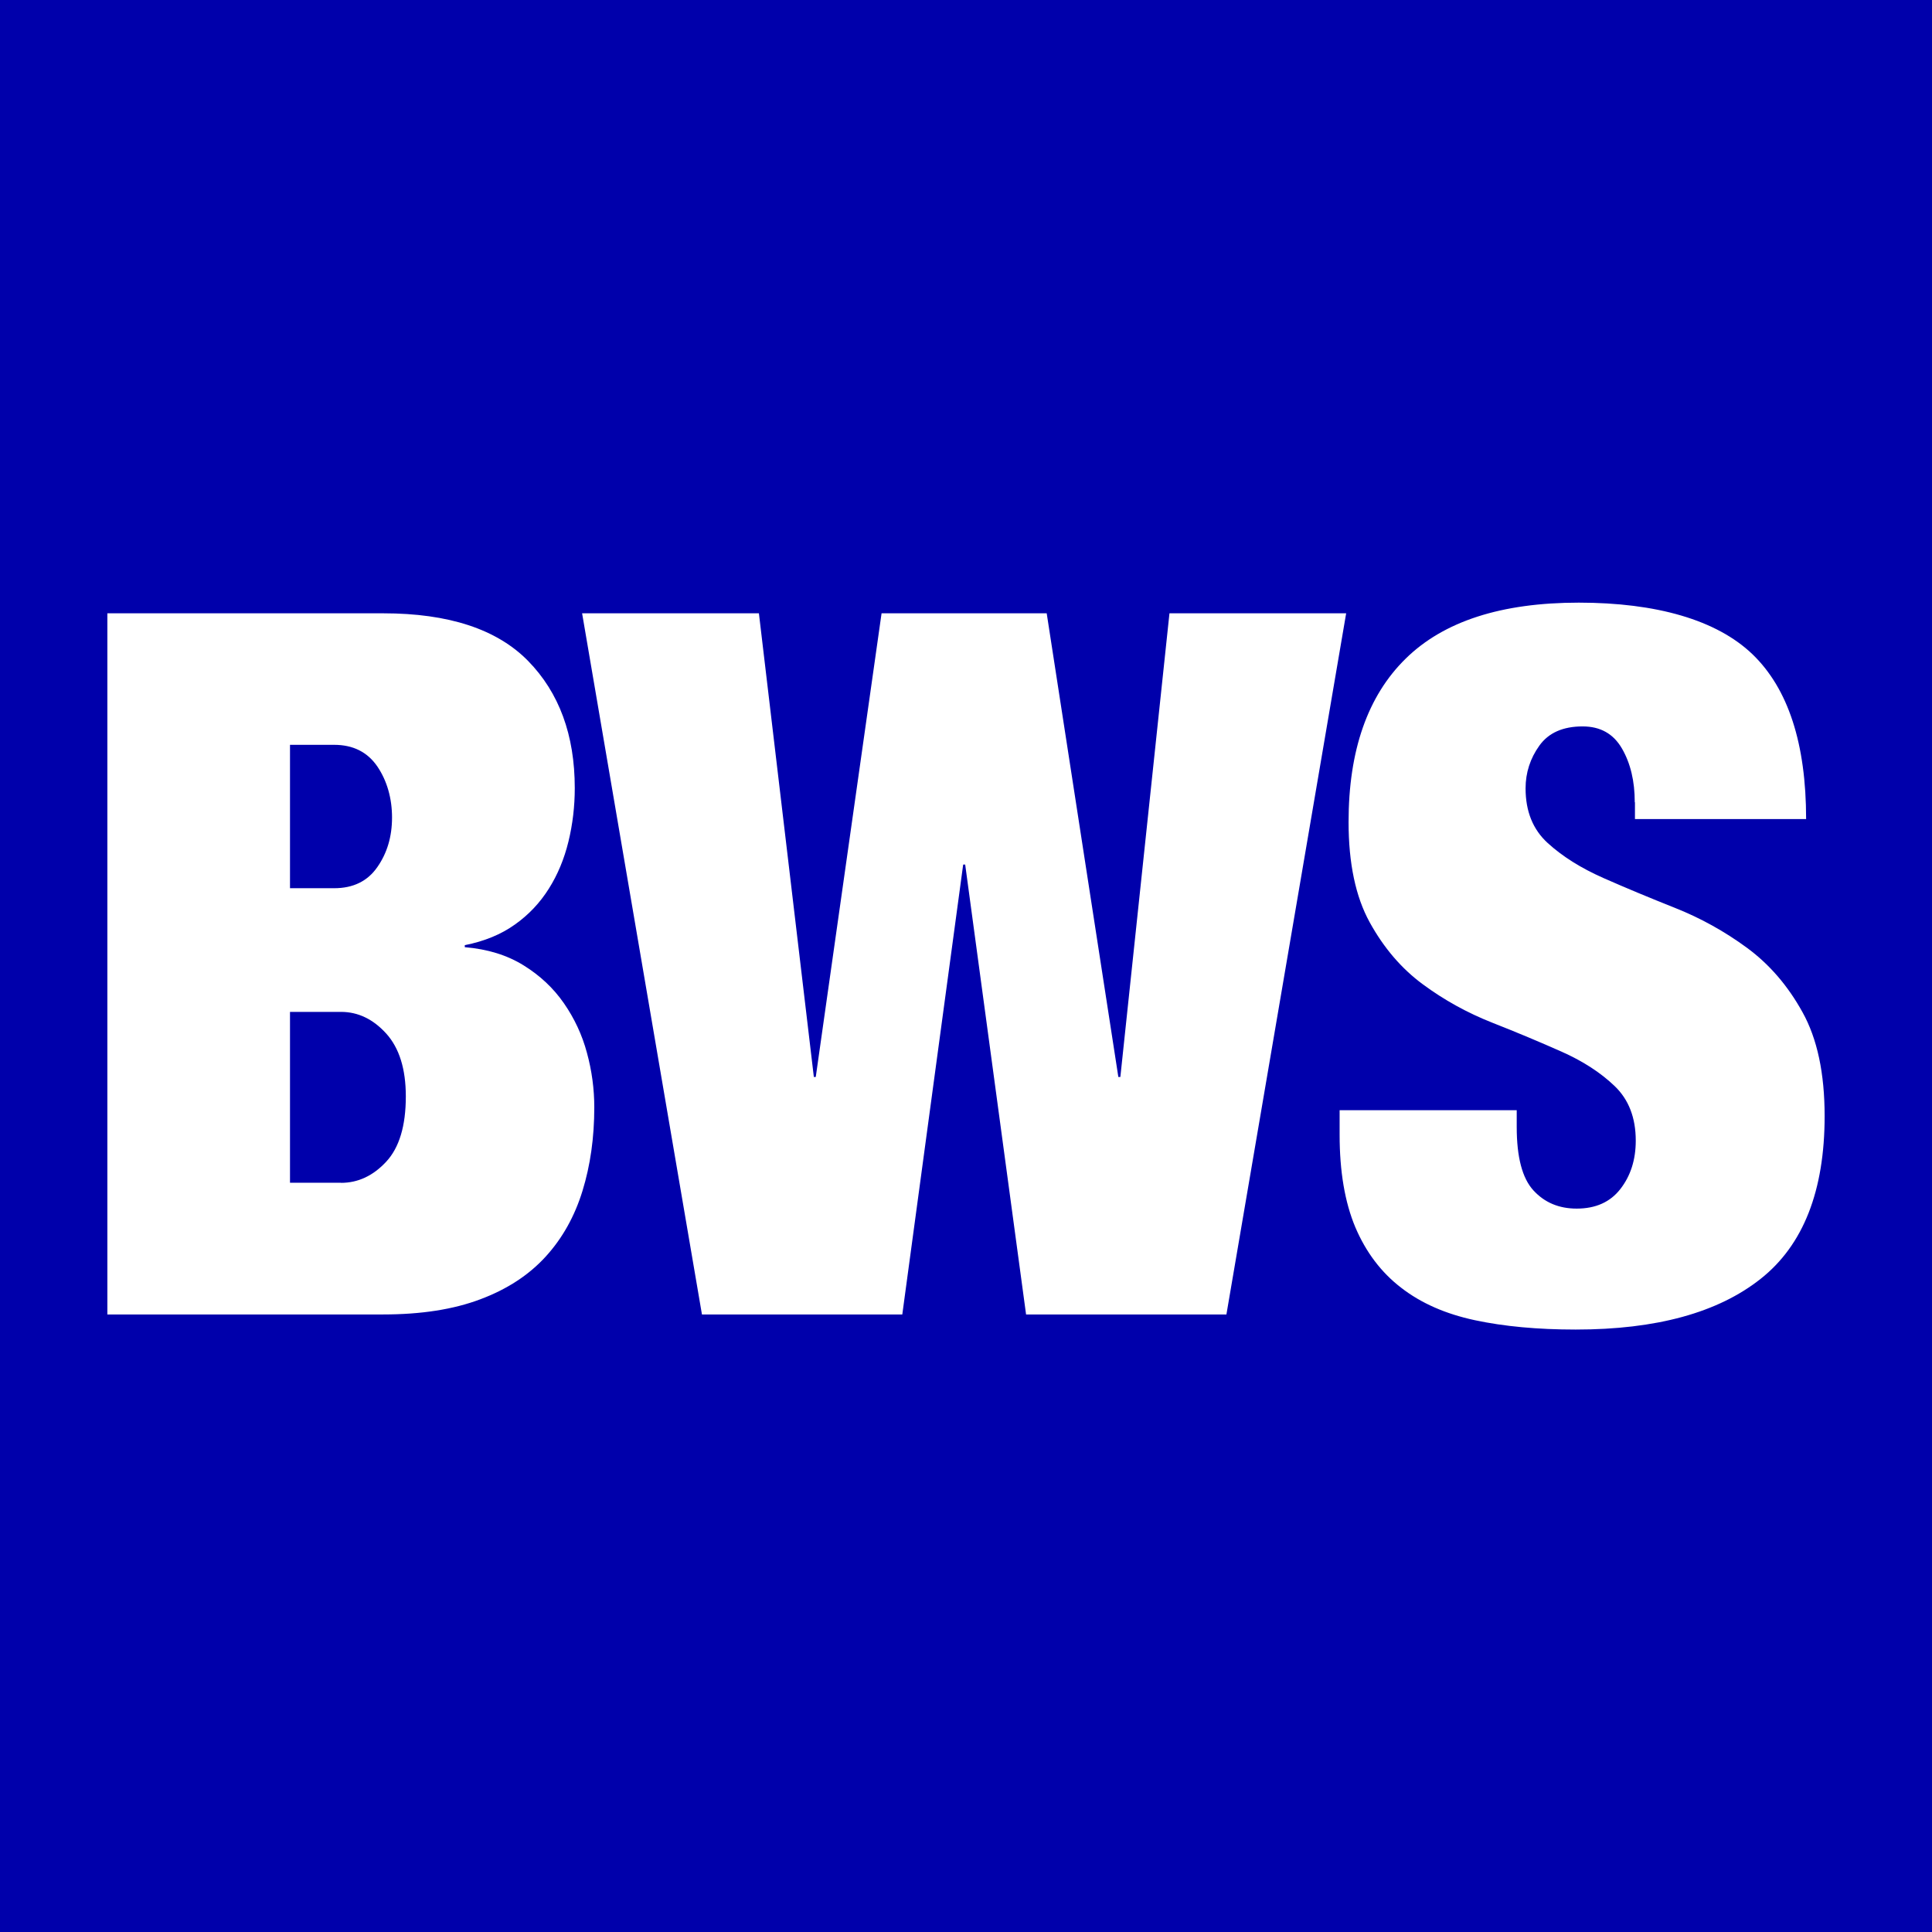 <?xml version="1.0" encoding="UTF-8"?>
<svg id="Layer_2" data-name="Layer 2" xmlns="http://www.w3.org/2000/svg" viewBox="0 0 192 192">
  <defs>
    <style>
      .cls-1 {
        fill: #fff;
      }

      .cls-2 {
        fill: #0000ab;
      }
    </style>
  </defs>
  <g id="Layer_1-2" data-name="Layer 1">
    <g>
      <rect class="cls-2" width="192" height="192"/>
      <path class="cls-1" d="m162.46,79.72c0-2.09-.42-3.86-1.27-5.33-.85-1.47-2.15-2.2-3.91-2.2-1.96,0-3.39.64-4.3,1.91-.91,1.27-1.37,2.69-1.37,4.25,0,2.28.73,4.09,2.2,5.43,1.47,1.34,3.31,2.49,5.52,3.47,2.22.98,4.6,1.97,7.14,2.98,2.54,1.01,4.92,2.33,7.14,3.96,2.22,1.63,4.06,3.76,5.52,6.4,1.47,2.64,2.2,6.08,2.2,10.32,0,7.43-2.12,12.83-6.36,16.18-4.24,3.36-10.36,5.04-18.38,5.04-3.78,0-7.12-.31-10.02-.93-2.9-.62-5.35-1.69-7.33-3.23-1.99-1.53-3.5-3.54-4.55-6.01-1.04-2.48-1.56-5.54-1.56-9.19v-2.44h17.6v1.66c0,3,.55,5.1,1.66,6.31,1.11,1.21,2.54,1.81,4.3,1.81,1.89,0,3.34-.65,4.35-1.96,1.01-1.3,1.52-2.9,1.52-4.79,0-2.28-.7-4.09-2.1-5.43-1.4-1.34-3.16-2.48-5.28-3.42-2.12-.94-4.42-1.91-6.89-2.88-2.48-.98-4.78-2.25-6.89-3.81-2.12-1.56-3.88-3.62-5.28-6.16-1.4-2.54-2.1-5.87-2.1-9.97,0-7.1,1.89-12.52,5.67-16.23,3.78-3.72,9.52-5.57,17.21-5.57s13.7,1.71,17.26,5.13c3.55,3.42,5.33,8.88,5.33,16.38h-17.01v-1.66Zm-58.44-18.77l7.12,46.08h.2l4.88-46.08h17.56l-11.9,69.68h-19.91l-6.05-44.71h-.2l-6.05,44.71h-19.91l-11.91-69.68h17.57l5.46,46.08h.19l6.54-46.08h16.39Zm-65.93,0c6.5,0,11.3,1.58,14.39,4.73,3.09,3.16,4.64,7.37,4.64,12.64,0,1.82-.21,3.6-.63,5.32-.42,1.72-1.07,3.29-1.95,4.68-.88,1.4-2,2.59-3.37,3.56-1.37.98-3.02,1.66-4.98,2.05v.2c2.28.19,4.23.8,5.85,1.81,1.63,1.01,2.96,2.26,4,3.76,1.04,1.5,1.81,3.14,2.29,4.93.49,1.79.73,3.6.73,5.42,0,2.99-.39,5.76-1.17,8.29-.78,2.54-2,4.72-3.66,6.54-1.66,1.82-3.82,3.24-6.49,4.24-2.67,1.01-5.89,1.51-9.66,1.51H10.67V60.95h27.42Zm-4.88,27.32c1.89,0,3.32-.7,4.29-2.1.98-1.4,1.46-3.04,1.46-4.93s-.49-3.64-1.46-5.07c-.98-1.43-2.41-2.15-4.29-2.15h-4.39v14.25h4.39Zm.68,29.28c1.69,0,3.19-.7,4.49-2.1,1.3-1.4,1.95-3.56,1.95-6.49,0-2.73-.65-4.81-1.95-6.25-1.3-1.43-2.8-2.15-4.49-2.15h-5.07v16.98h5.07Z"/>
    </g>
  </g>
</svg>